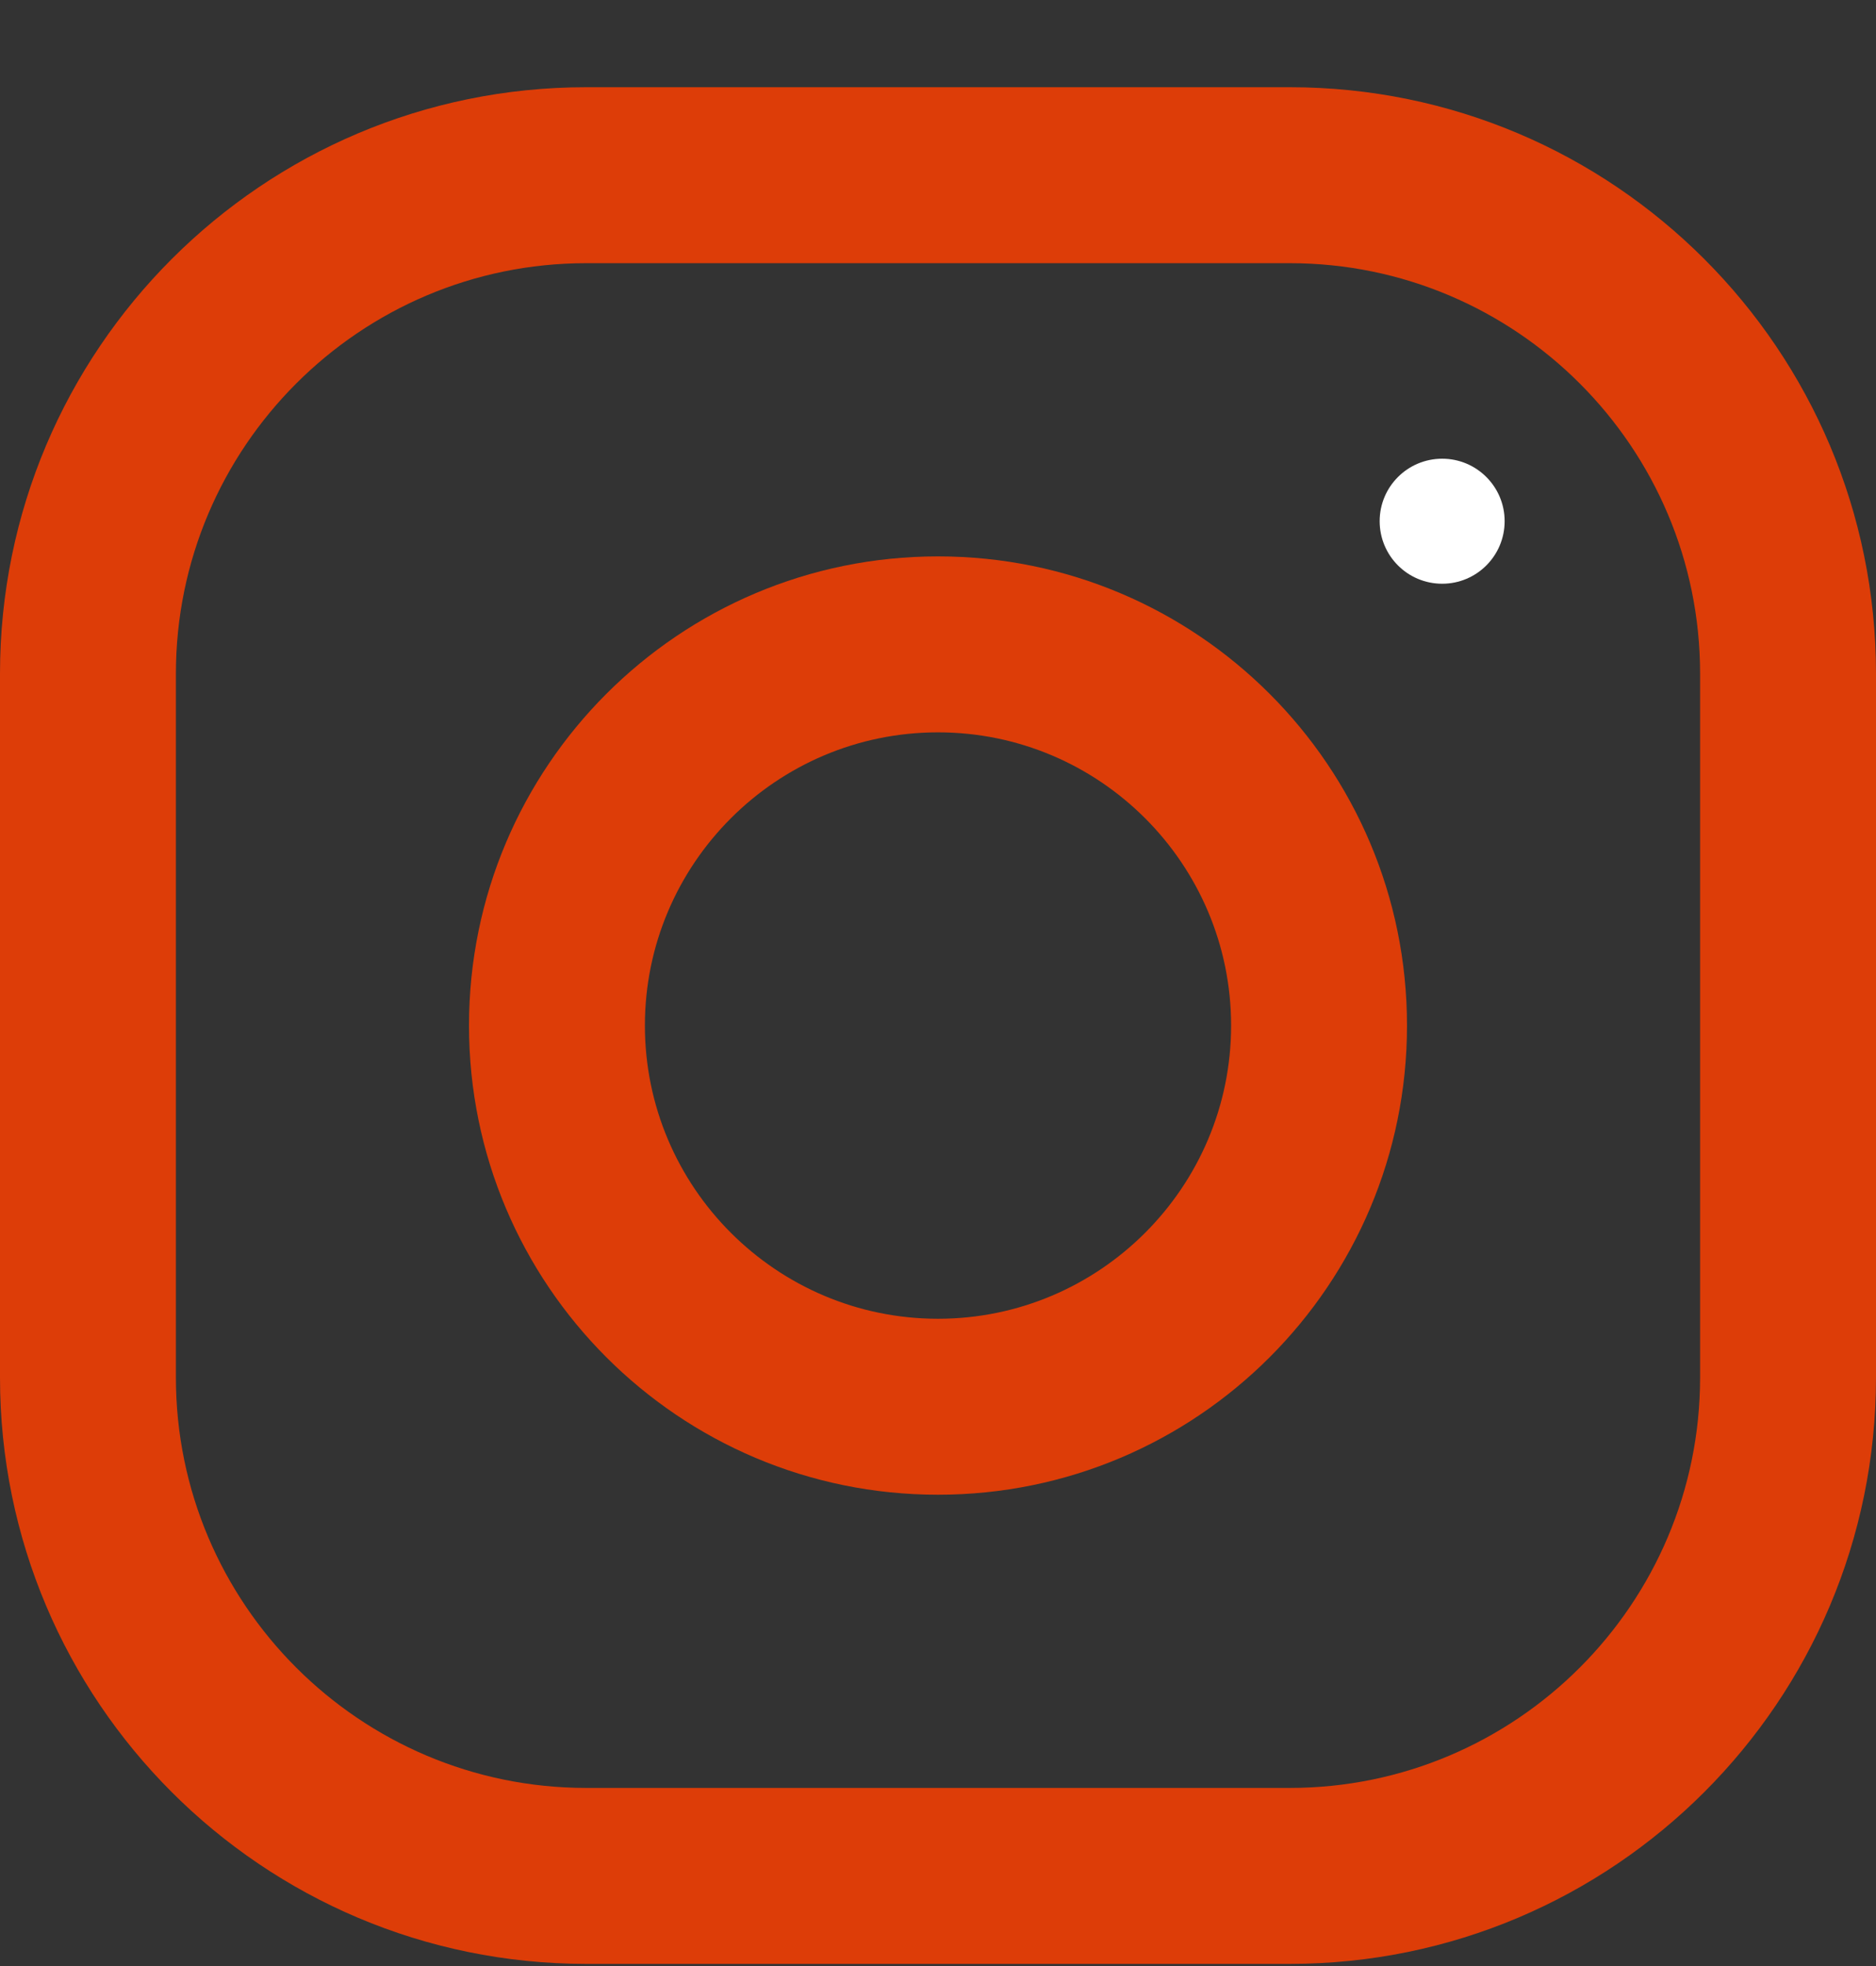 <svg width="21" height="22" viewBox="0 0 21 22" fill="white" xmlns="http://www.w3.org/2000/svg">
<rect x="0" y="0" width="21" height="22" fill="#333333" stroke="none"/>
<g clip-path="url(#clip0_72_295)">
<path d="M14.438 0.976H6.562C2.939 0.976 0 3.915 0 7.539V15.414C0 19.037 2.939 21.976 6.562 21.976H14.438C18.061 21.976 21 19.037 21 15.414V7.539C21 3.915 18.061 0.976 14.438 0.976ZM19.031 15.414C19.031 17.947 16.971 20.007 14.438 20.007H6.562C4.029 20.007 1.969 17.947 1.969 15.414V7.539C1.969 5.005 4.029 2.945 6.562 2.945H14.438C16.971 2.945 19.031 5.005 19.031 7.539V15.414Z" fill="#DD3D08"/>
<path d="M10.5 6.226C7.601 6.226 5.25 8.577 5.25 11.476C5.25 14.375 7.601 16.726 10.5 16.726C13.399 16.726 15.75 14.375 15.75 11.476C15.75 8.577 13.399 6.226 10.5 6.226ZM10.5 14.757C8.691 14.757 7.219 13.285 7.219 11.476C7.219 9.666 8.691 8.195 10.5 8.195C12.309 8.195 13.781 9.666 13.781 11.476C13.781 13.285 12.309 14.757 10.5 14.757Z" fill="#DD3D08"/>
<path d="M16.144 6.532C16.53 6.532 16.843 6.219 16.843 5.832C16.843 5.446 16.53 5.133 16.144 5.133C15.757 5.133 15.444 5.446 15.444 5.832C15.444 6.219 15.757 6.532 16.144 6.532Z" fill="#fff"/>
</g>
<defs>
<clipPath id="clip0_72_295">
<rect width="21" height="21" fill="white" transform="translate(0 0.976)"/>
</clipPath>
</defs>
</svg>
